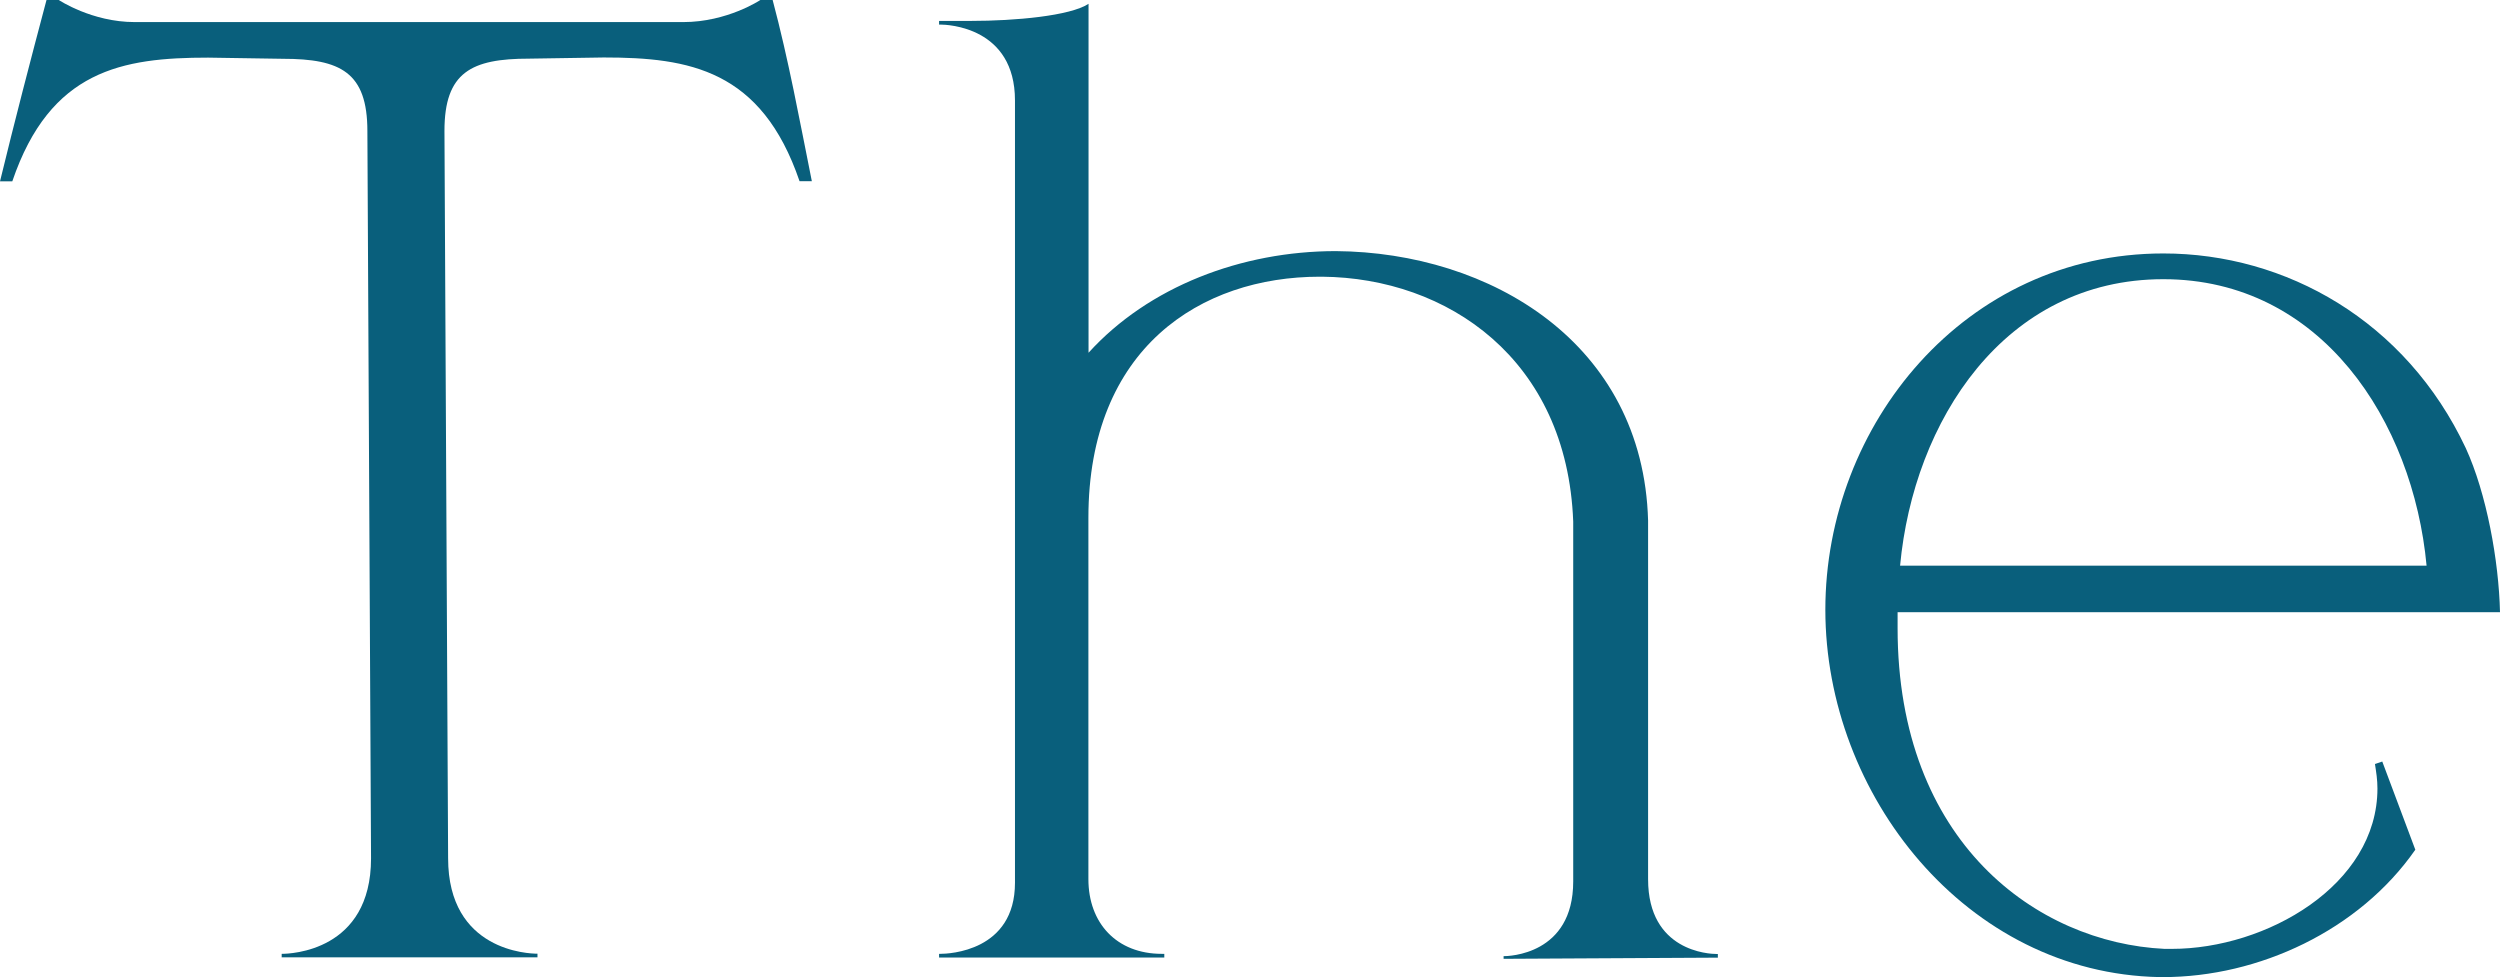 <?xml version="1.0" encoding="UTF-8"?> <svg xmlns="http://www.w3.org/2000/svg" id="Layer_2" data-name="Layer 2" viewBox="0 0 170.94 66.81"><defs><style> .cls-1 { fill: #095f7c; } </style></defs><g id="_8" data-name="8"><g id="Logo"><g id="The"><path class="cls-1" d="M19.26,65.47v-.25c.59,0,6.11-.17,6.11-6.53l-.25-49.73c0-4.02-1.84-4.94-5.78-4.94l-5.11-.08c-5.86,0-10.8.84-13.39,8.46h-.84C1,8.29,2.09,4.1,3.18,0h.84s2.26,1.51,5.19,1.51h37.51c3.01,0,5.27-1.51,5.27-1.51h.84c1.09,4.1,1.84,8.2,2.68,12.39h-.84c-2.6-7.62-7.53-8.46-13.39-8.46l-5.11.08c-3.93,0-5.78.92-5.78,4.94l.25,49.73c0,6.36,5.53,6.53,6.11,6.53v.25h-17.5Z"></path><path class="cls-1" d="M102.8,65.38c.33,0,4.77-.08,4.77-5.11v-24.61c-.42-11.13-8.62-16.66-17.16-16.74h-.17c-8.12,0-15.82,4.86-15.82,16.49v24.7c0,3.01,1.93,5.11,5.02,5.11h.17v.25h-15.4v-.25h.08c.59,0,5.11-.17,5.11-4.86V6.87c0-5.02-4.6-5.19-5.11-5.19h-.08v-.25h2.18c3.01,0,6.78-.34,8.04-1.17v23.86c4.1-4.52,10.46-6.95,16.91-6.95,10.55.08,21.01,6.28,21.35,18.42v24.53c0,4.94,4.19,5.11,4.69,5.11h.08v.25l-14.65.08v-.17Z"></path><path class="cls-1" d="M147.67,66.81c-13.23-.25-22.86-12.47-22.86-25.12s9.54-24.36,23.11-24.36c8.37,0,16.58,4.6,20.68,13.31,1.42,3.1,2.26,7.7,2.34,11.22h-41.19v1.09c0,14.65,9.54,21.51,18.25,21.93h.5c6.45,0,14.06-4.35,14.06-10.97,0-.59-.08-1.09-.17-1.67l.5-.17,2.26,6.03c-3.85,5.53-10.72,8.71-17.25,8.71h-.25ZM147.92,19.09c-10.88,0-17.08,9.71-18,19.59h36c-.92-9.88-7.2-19.59-18-19.59Z"></path></g></g></g></svg> 